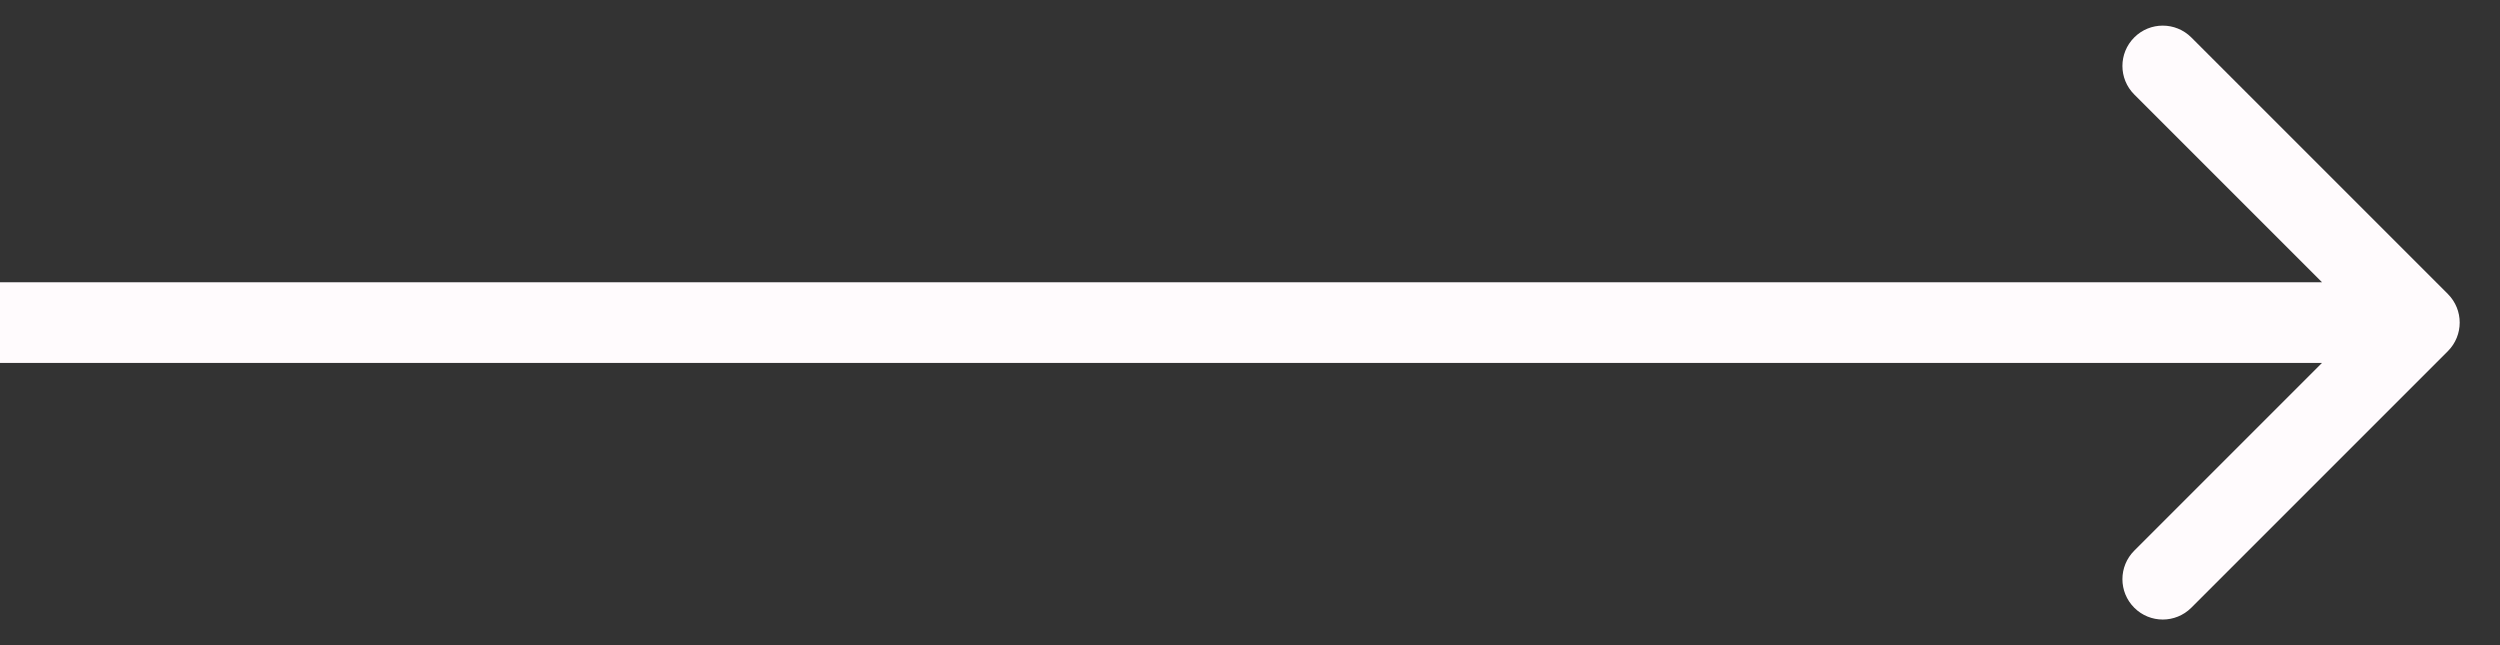 <svg width="31" height="8" viewBox="0 0 31 8" fill="none" xmlns="http://www.w3.org/2000/svg">
<rect x="0" y="0" width="31" height="8" fill="#333333" stroke="none"/>
<path d="M30.354 4.354C30.549 4.158 30.549 3.842 30.354 3.646L27.172 0.464C26.976 0.269 26.66 0.269 26.465 0.464C26.269 0.66 26.269 0.976 26.465 1.172L29.293 4L26.465 6.828C26.269 7.024 26.269 7.34 26.465 7.536C26.66 7.731 26.976 7.731 27.172 7.536L30.354 4.354ZM-4.37114e-08 4.5L30 4.5L30 3.5L4.37114e-08 3.5L-4.37114e-08 4.5Z" fill="#FFFBFD"/>
</svg>

